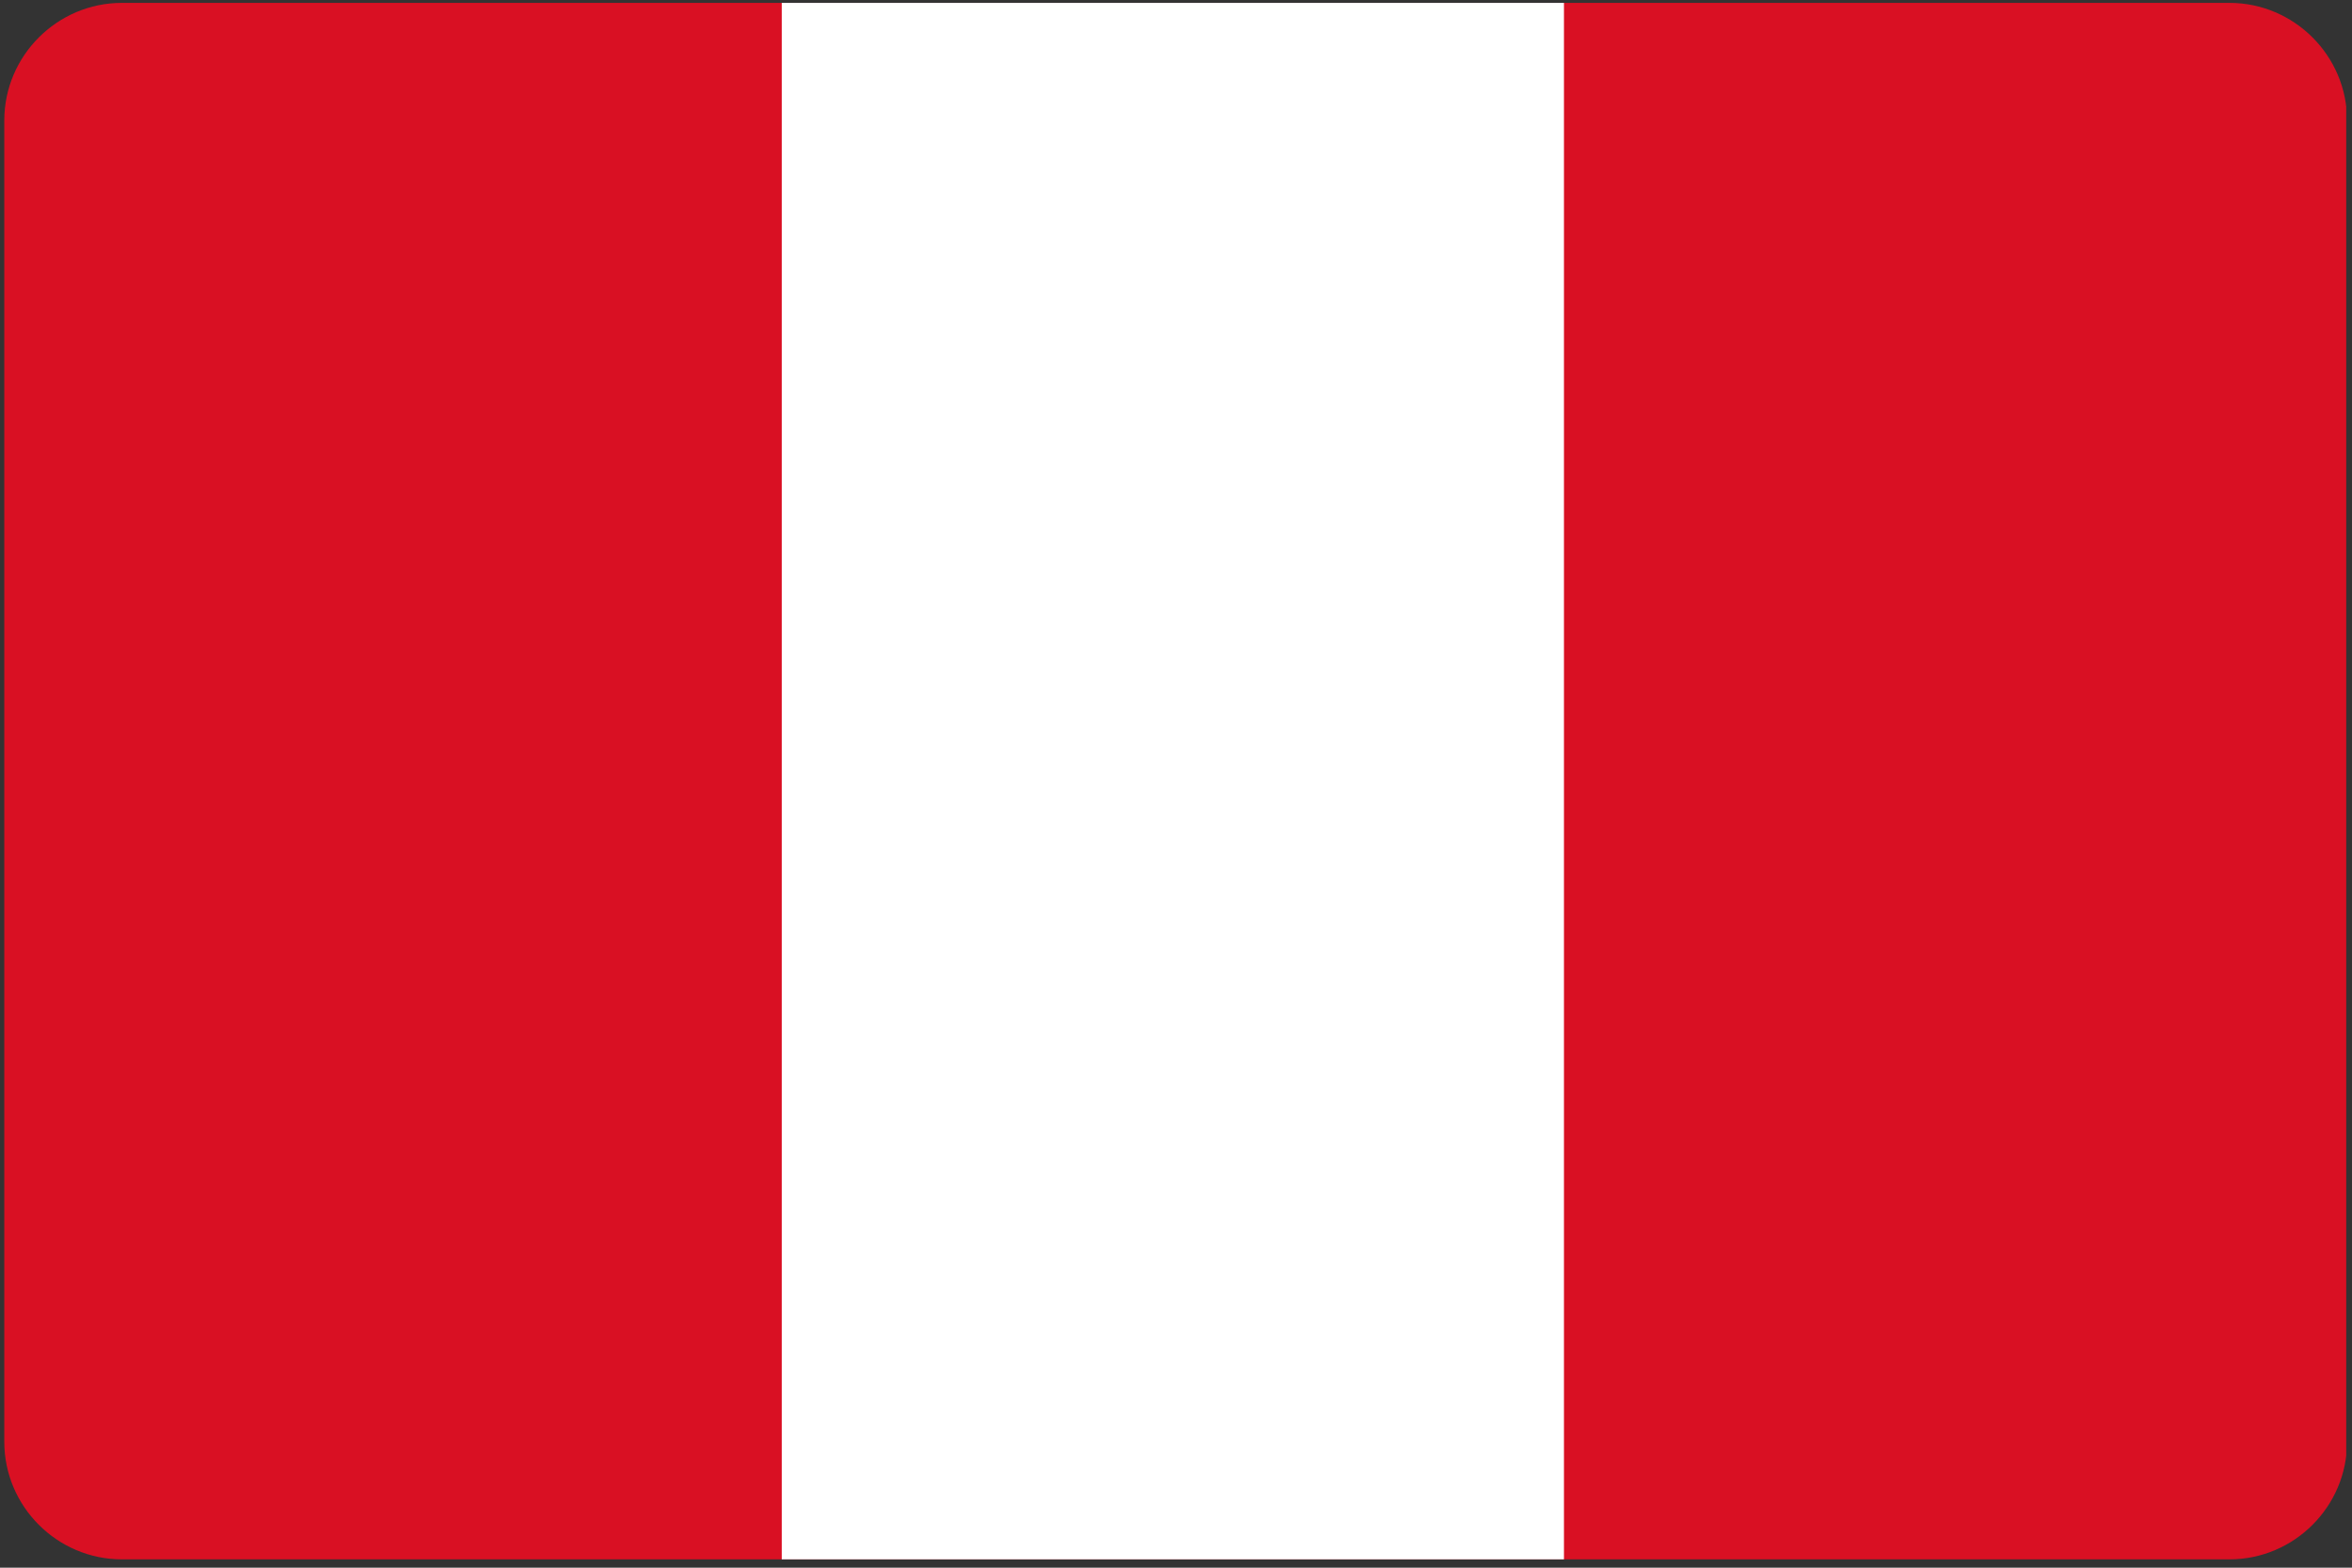 <?xml version="1.0" encoding="utf-8"?>
<!-- Generator: Adobe Illustrator 24.0.0, SVG Export Plug-In . SVG Version: 6.00 Build 0)  -->
<svg version="1.1" id="Countryflags.com" xmlns="http://www.w3.org/2000/svg" xmlns:xlink="http://www.w3.org/1999/xlink" x="0px"
	 y="0px" viewBox="451.383 901.088 40 26.667" enable-background="new 451.383 901.088 40 26.667" xml:space="preserve">
<rect x="451.383" y="901.088" width="40" height="26.667" fill="#333333" stroke="none"/>
<g>
	<defs>
		<path id="SVGID_1_" d="M489.299,927.613h-35.843c-1.1,0-2-0.9-2-2v-22.476c0-1.1,0.9-2,2-2h35.843c1.1,0,2,0.9,2,2v22.476
			C491.299,926.714,490.399,927.613,489.299,927.613z"/>
	</defs>
	<clipPath id="SVGID_2_">
		<use xlink:href="#SVGID_1_"  overflow="visible"/>
	</clipPath>
	<g clip-path="url(#SVGID_2_)">
		<rect id="_x32__1_" x="451.375" y="901.109" fill="#D91023" width="39.91" height="26.578"/>
		<rect id="_x31__1_" x="464.678" y="901.109" fill="#FFFFFF" width="13.303" height="26.578"/>
	</g>
</g>
</svg>

